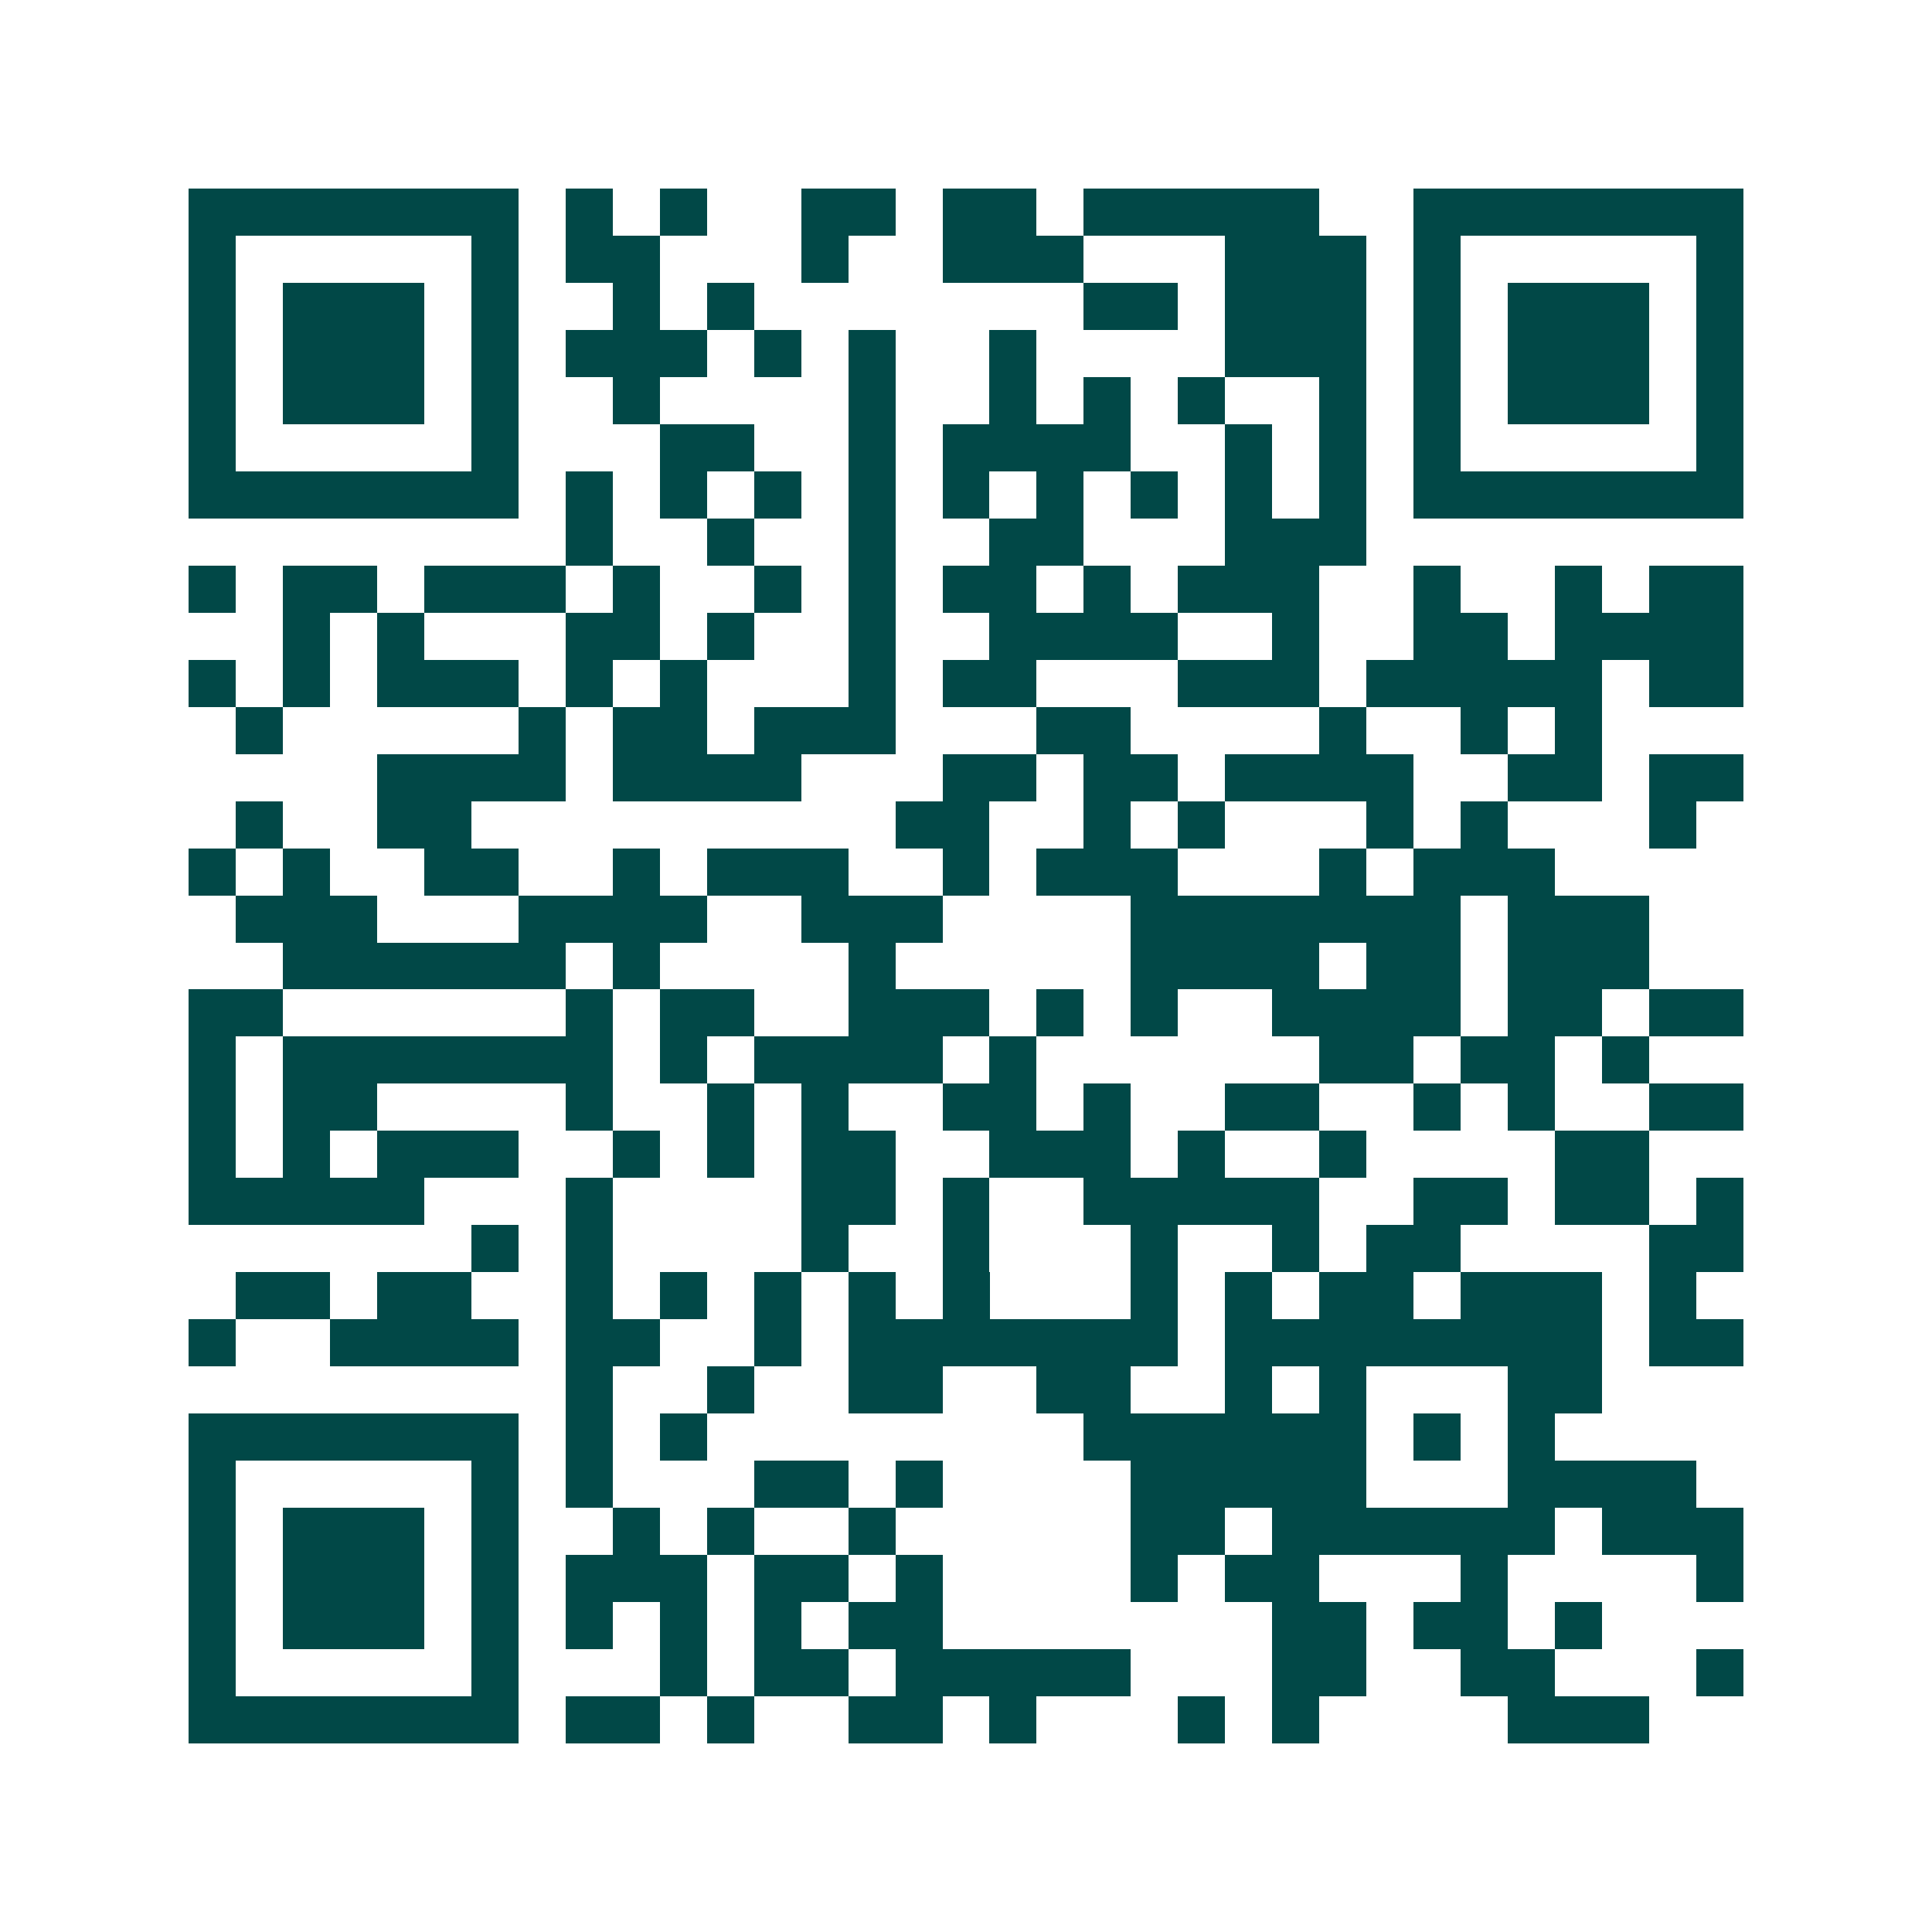 <svg xmlns="http://www.w3.org/2000/svg" width="200" height="200" viewBox="0 0 41 41" shape-rendering="crispEdges"><path fill="#ffffff" d="M0 0h41v41H0z"/><path stroke="#014847" d="M4 4.5h7m1 0h1m1 0h1m2 0h2m1 0h2m1 0h5m2 0h7M4 5.5h1m5 0h1m1 0h2m3 0h1m2 0h3m3 0h3m1 0h1m5 0h1M4 6.5h1m1 0h3m1 0h1m2 0h1m1 0h1m7 0h2m1 0h3m1 0h1m1 0h3m1 0h1M4 7.5h1m1 0h3m1 0h1m1 0h3m1 0h1m1 0h1m2 0h1m4 0h3m1 0h1m1 0h3m1 0h1M4 8.5h1m1 0h3m1 0h1m2 0h1m4 0h1m2 0h1m1 0h1m1 0h1m2 0h1m1 0h1m1 0h3m1 0h1M4 9.5h1m5 0h1m3 0h2m2 0h1m1 0h4m2 0h1m1 0h1m1 0h1m5 0h1M4 10.5h7m1 0h1m1 0h1m1 0h1m1 0h1m1 0h1m1 0h1m1 0h1m1 0h1m1 0h1m1 0h7M12 11.5h1m2 0h1m2 0h1m2 0h2m3 0h3M4 12.5h1m1 0h2m1 0h3m1 0h1m2 0h1m1 0h1m1 0h2m1 0h1m1 0h3m2 0h1m2 0h1m1 0h2M6 13.5h1m1 0h1m3 0h2m1 0h1m2 0h1m2 0h4m2 0h1m2 0h2m1 0h4M4 14.5h1m1 0h1m1 0h3m1 0h1m1 0h1m3 0h1m1 0h2m3 0h3m1 0h5m1 0h2M5 15.5h1m5 0h1m1 0h2m1 0h3m3 0h2m4 0h1m2 0h1m1 0h1M8 16.5h4m1 0h4m3 0h2m1 0h2m1 0h4m2 0h2m1 0h2M5 17.5h1m2 0h2m9 0h2m2 0h1m1 0h1m3 0h1m1 0h1m3 0h1M4 18.5h1m1 0h1m2 0h2m2 0h1m1 0h3m2 0h1m1 0h3m3 0h1m1 0h3M5 19.5h3m3 0h4m2 0h3m4 0h7m1 0h3M6 20.5h6m1 0h1m4 0h1m5 0h4m1 0h2m1 0h3M4 21.5h2m6 0h1m1 0h2m2 0h3m1 0h1m1 0h1m2 0h4m1 0h2m1 0h2M4 22.5h1m1 0h7m1 0h1m1 0h4m1 0h1m6 0h2m1 0h2m1 0h1M4 23.5h1m1 0h2m4 0h1m2 0h1m1 0h1m2 0h2m1 0h1m2 0h2m2 0h1m1 0h1m2 0h2M4 24.5h1m1 0h1m1 0h3m2 0h1m1 0h1m1 0h2m2 0h3m1 0h1m2 0h1m4 0h2M4 25.5h5m3 0h1m4 0h2m1 0h1m2 0h5m2 0h2m1 0h2m1 0h1M10 26.5h1m1 0h1m4 0h1m2 0h1m3 0h1m2 0h1m1 0h2m4 0h2M5 27.5h2m1 0h2m2 0h1m1 0h1m1 0h1m1 0h1m1 0h1m3 0h1m1 0h1m1 0h2m1 0h3m1 0h1M4 28.5h1m2 0h4m1 0h2m2 0h1m1 0h7m1 0h8m1 0h2M12 29.5h1m2 0h1m2 0h2m2 0h2m2 0h1m1 0h1m3 0h2M4 30.5h7m1 0h1m1 0h1m8 0h6m1 0h1m1 0h1M4 31.5h1m5 0h1m1 0h1m3 0h2m1 0h1m4 0h5m3 0h4M4 32.5h1m1 0h3m1 0h1m2 0h1m1 0h1m2 0h1m5 0h2m1 0h6m1 0h3M4 33.5h1m1 0h3m1 0h1m1 0h3m1 0h2m1 0h1m4 0h1m1 0h2m3 0h1m4 0h1M4 34.5h1m1 0h3m1 0h1m1 0h1m1 0h1m1 0h1m1 0h2m7 0h2m1 0h2m1 0h1M4 35.5h1m5 0h1m3 0h1m1 0h2m1 0h5m3 0h2m2 0h2m3 0h1M4 36.5h7m1 0h2m1 0h1m2 0h2m1 0h1m3 0h1m1 0h1m4 0h3"/></svg>
